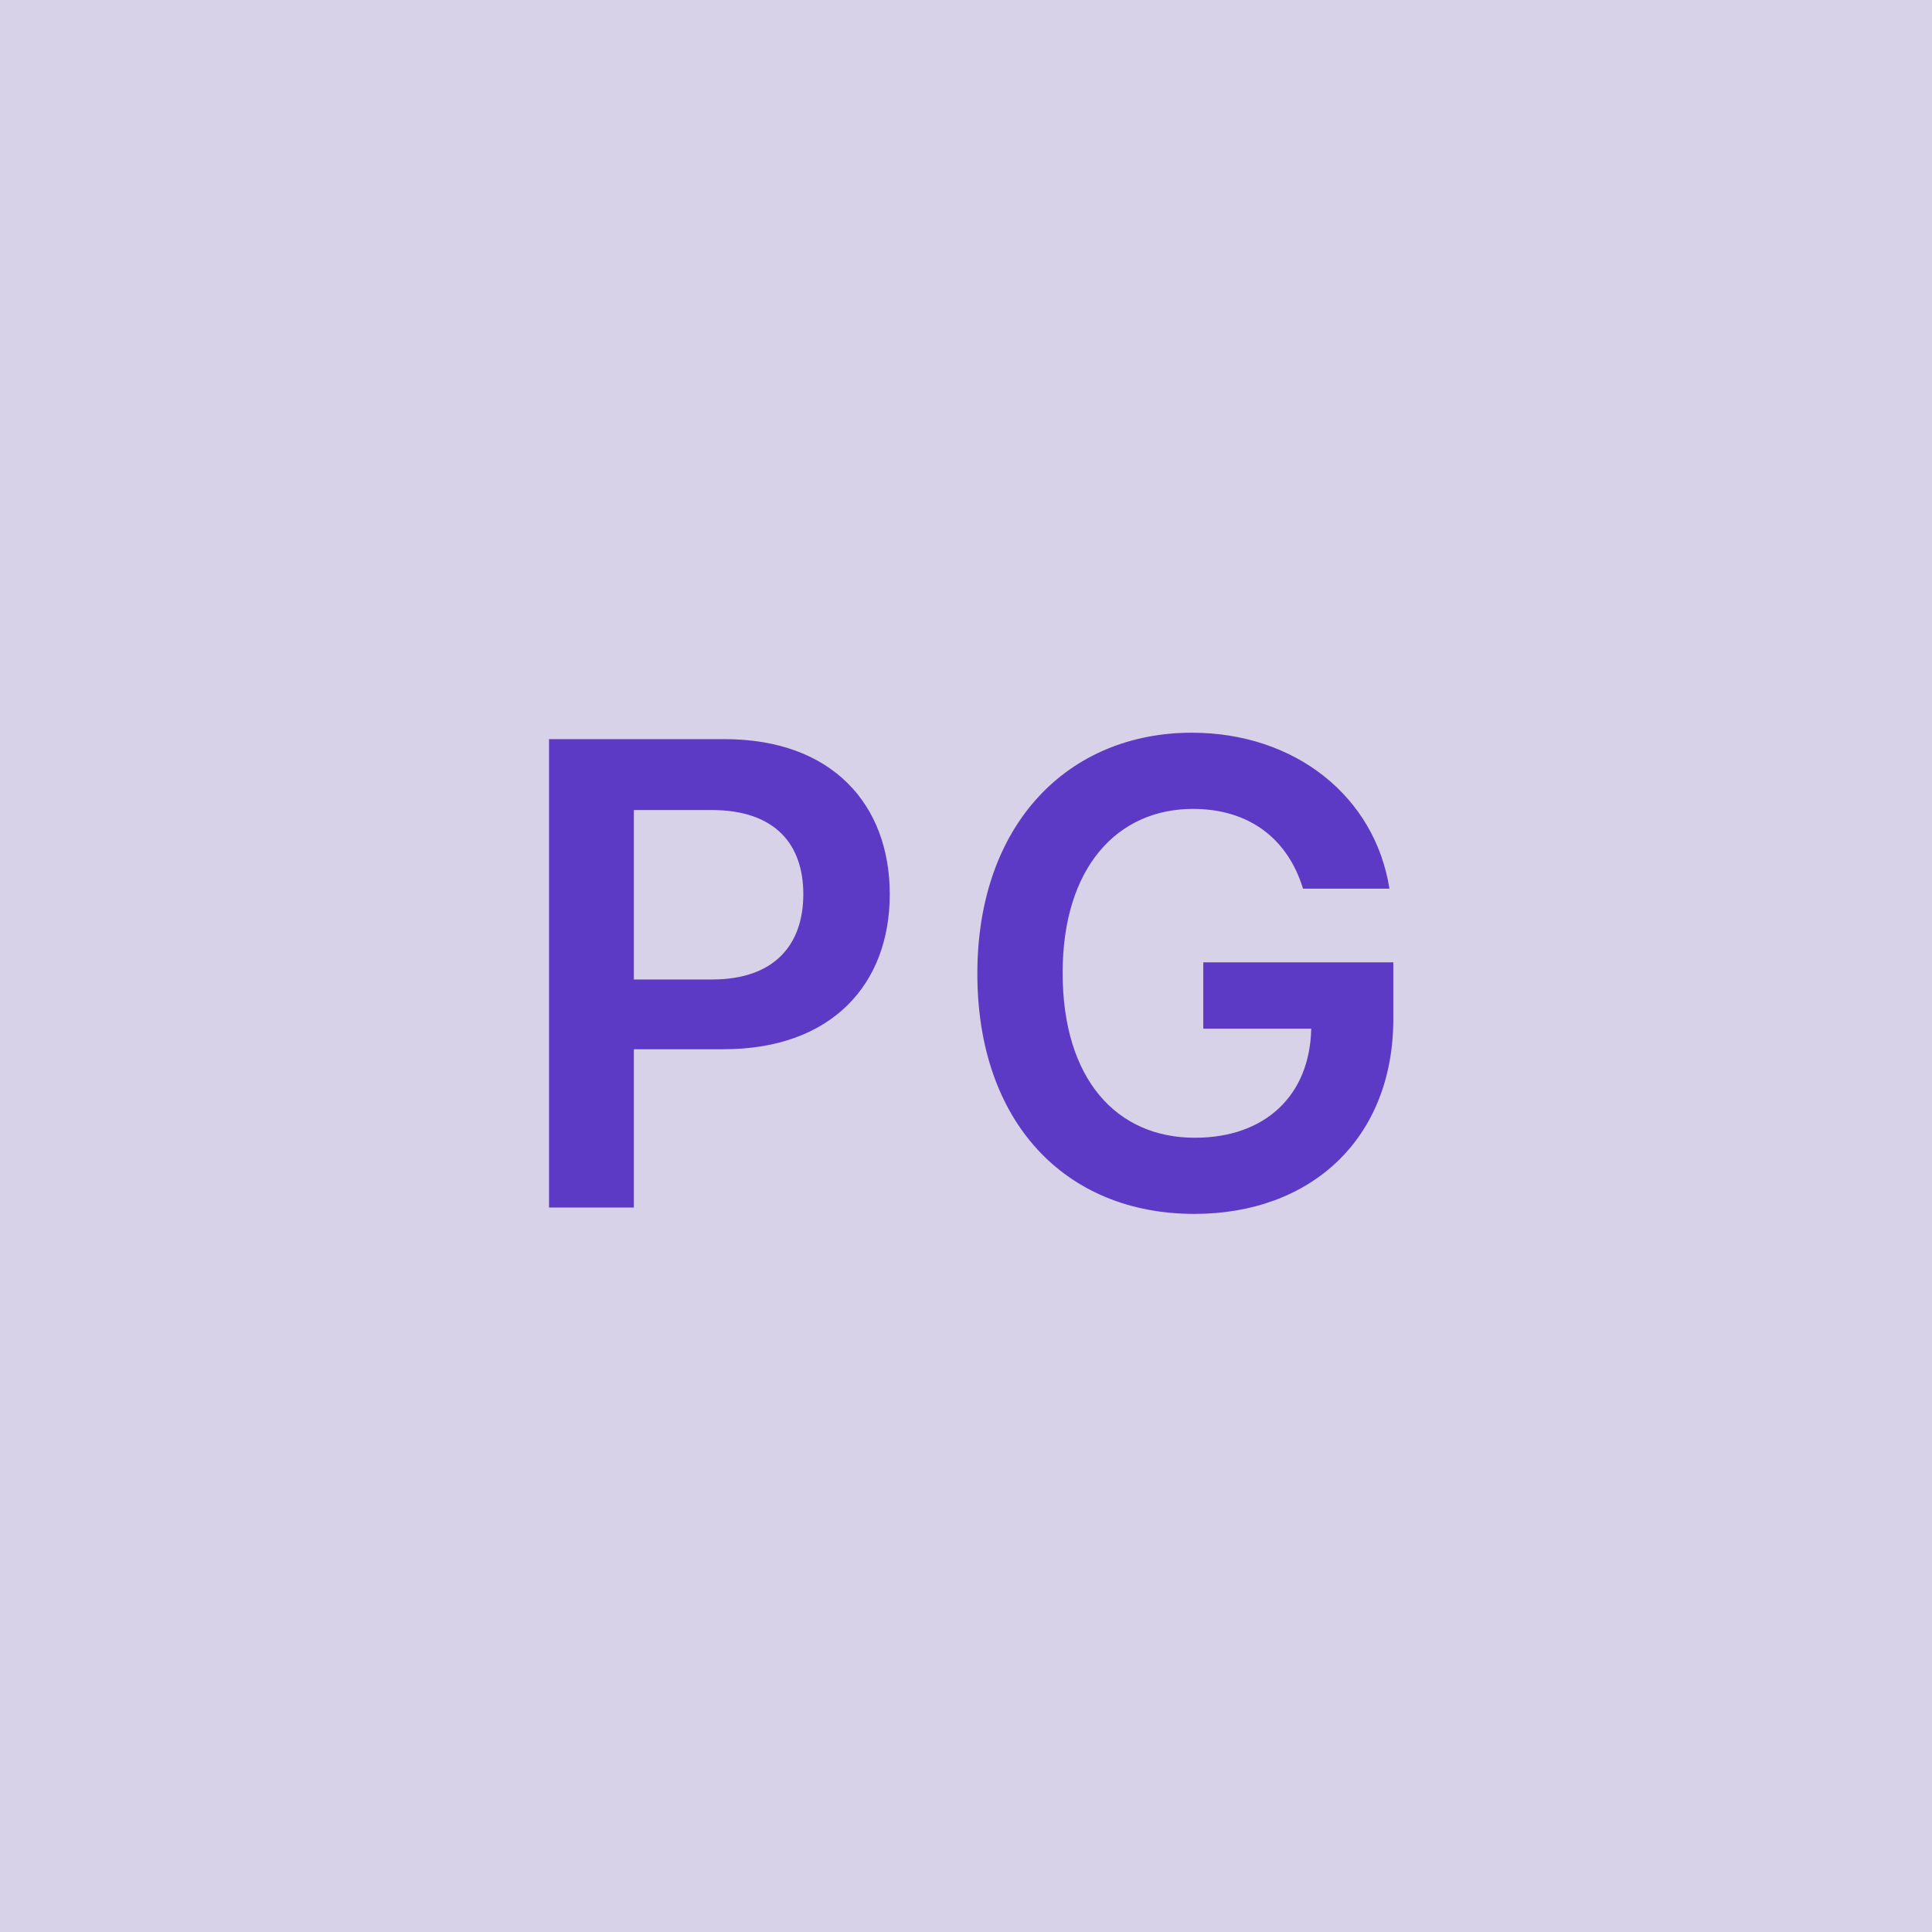 <svg width="48" height="48" viewBox="0 0 48 48" fill="none" xmlns="http://www.w3.org/2000/svg"><g clip-path="url(#clip0_4_690)"><rect width="48" height="48" fill="#D8D2E8"/><path d="M13.64 30H15.748V26.068H17.976C20.663 26.068 22.106 24.454 22.106 22.216C22.106 19.994 20.68 18.364 18.004 18.364H13.64V30ZM15.748 24.335V20.125H17.68C19.259 20.125 19.958 20.977 19.958 22.216C19.958 23.454 19.259 24.335 17.691 24.335H15.748ZM32.373 22.079H34.52C34.162 19.796 32.185 18.204 29.611 18.204C26.566 18.204 24.282 20.443 24.282 24.193C24.282 27.875 26.463 30.159 29.674 30.159C32.554 30.159 34.617 28.307 34.617 25.307V23.909H29.895V25.557H32.577C32.543 27.216 31.435 28.267 29.685 28.267C27.736 28.267 26.401 26.807 26.401 24.171C26.401 21.551 27.759 20.097 29.64 20.097C31.043 20.097 31.998 20.847 32.373 22.079Z" fill="#5D3AC5"/></g><defs><clipPath id="clip0_4_690"><rect width="48" height="48" fill="white"/></clipPath></defs></svg>